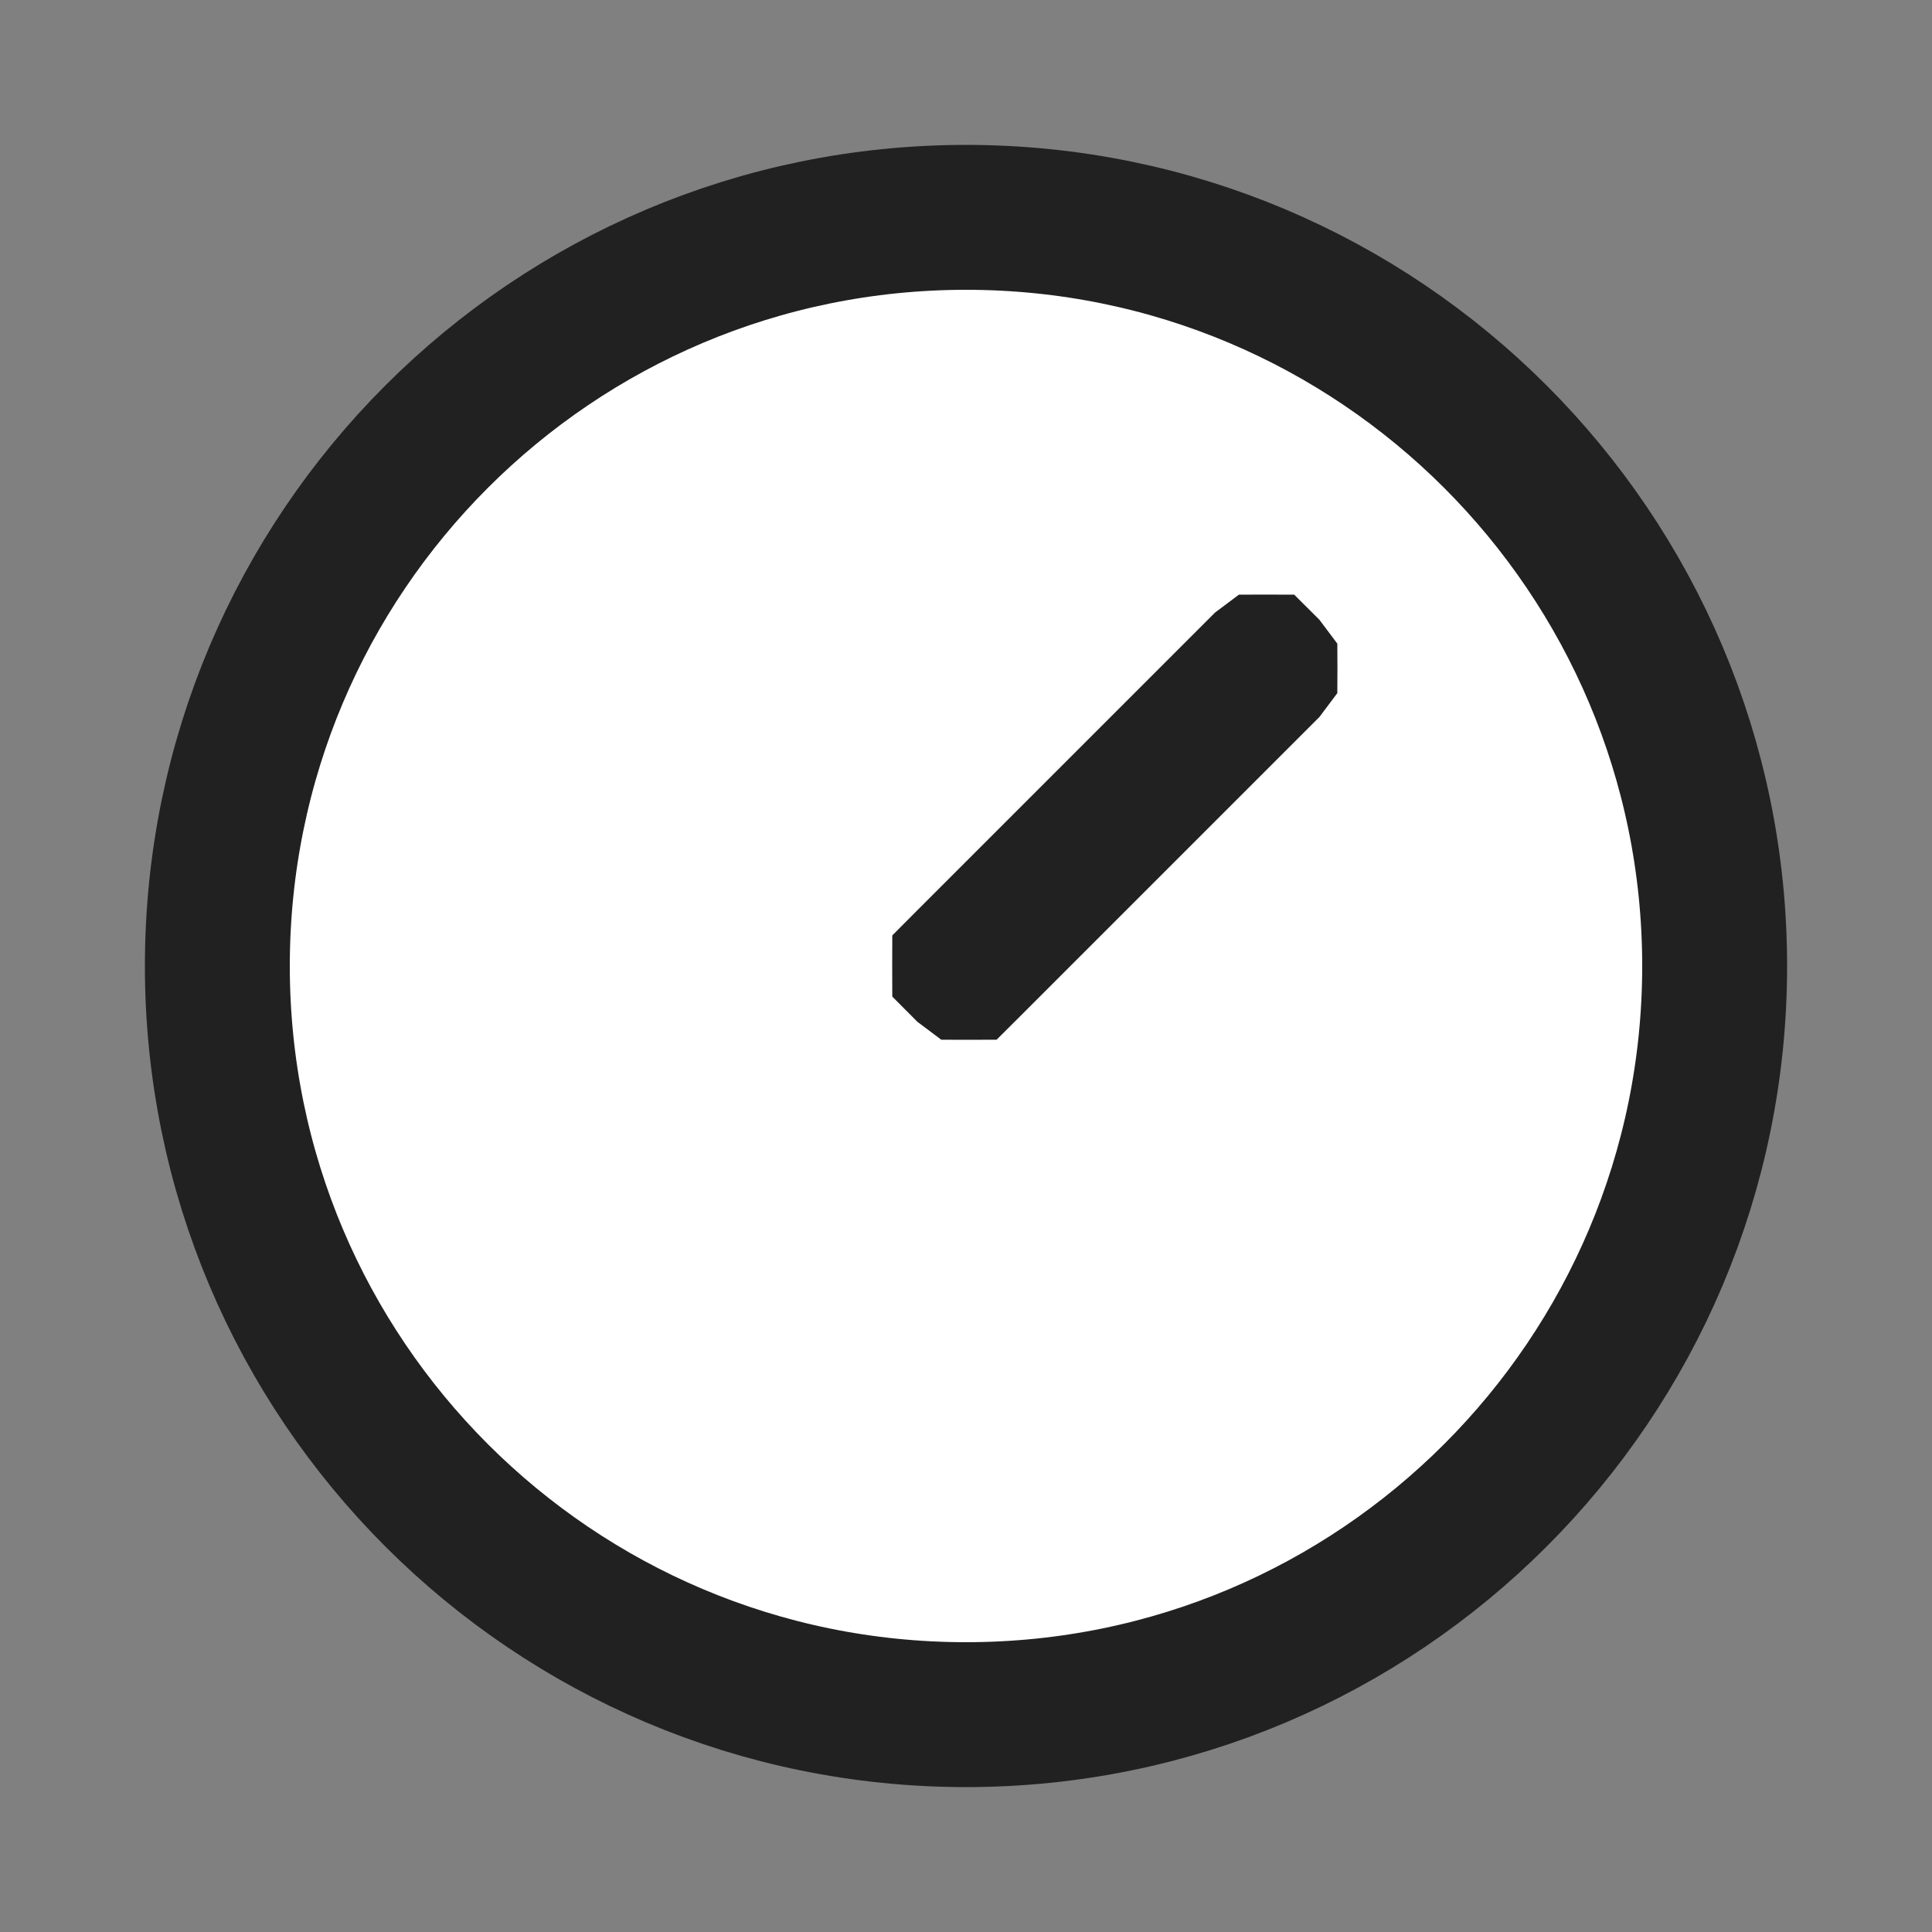<svg width="20" height="20" viewBox="0 0 20 20" fill="none" xmlns="http://www.w3.org/2000/svg">
<rect x="0" y="0" width="20" height="20" fill="#808080" stroke="none"/>
<path d="M10 2.25C14.28 2.25 17.75 5.72 17.75 10C17.75 14.28 14.28 17.75 10 17.75C5.72 17.75 2.25 14.28 2.25 10C2.25 5.72 5.72 2.25 10 2.25ZM13.075 6.906L13.071 6.909L9.99 9.99C9.988 9.992 9.988 9.993 9.987 9.994C9.987 9.995 9.986 9.998 9.986 10C9.986 10.003 9.987 10.005 9.987 10.006C9.988 10.007 9.988 10.008 9.99 10.01L9.994 10.013C9.995 10.013 9.997 10.014 10 10.014C10.002 10.014 10.005 10.013 10.006 10.013C10.007 10.012 10.008 10.012 10.01 10.01L13.091 6.929L13.094 6.925C13.094 6.924 13.095 6.921 13.095 6.919C13.095 6.916 13.094 6.914 13.094 6.913L13.091 6.909C13.089 6.907 13.088 6.907 13.087 6.906C13.086 6.906 13.084 6.905 13.081 6.905C13.079 6.905 13.076 6.906 13.075 6.906Z" fill="white" stroke="#212121" stroke-width="1.5"/>
</svg>
